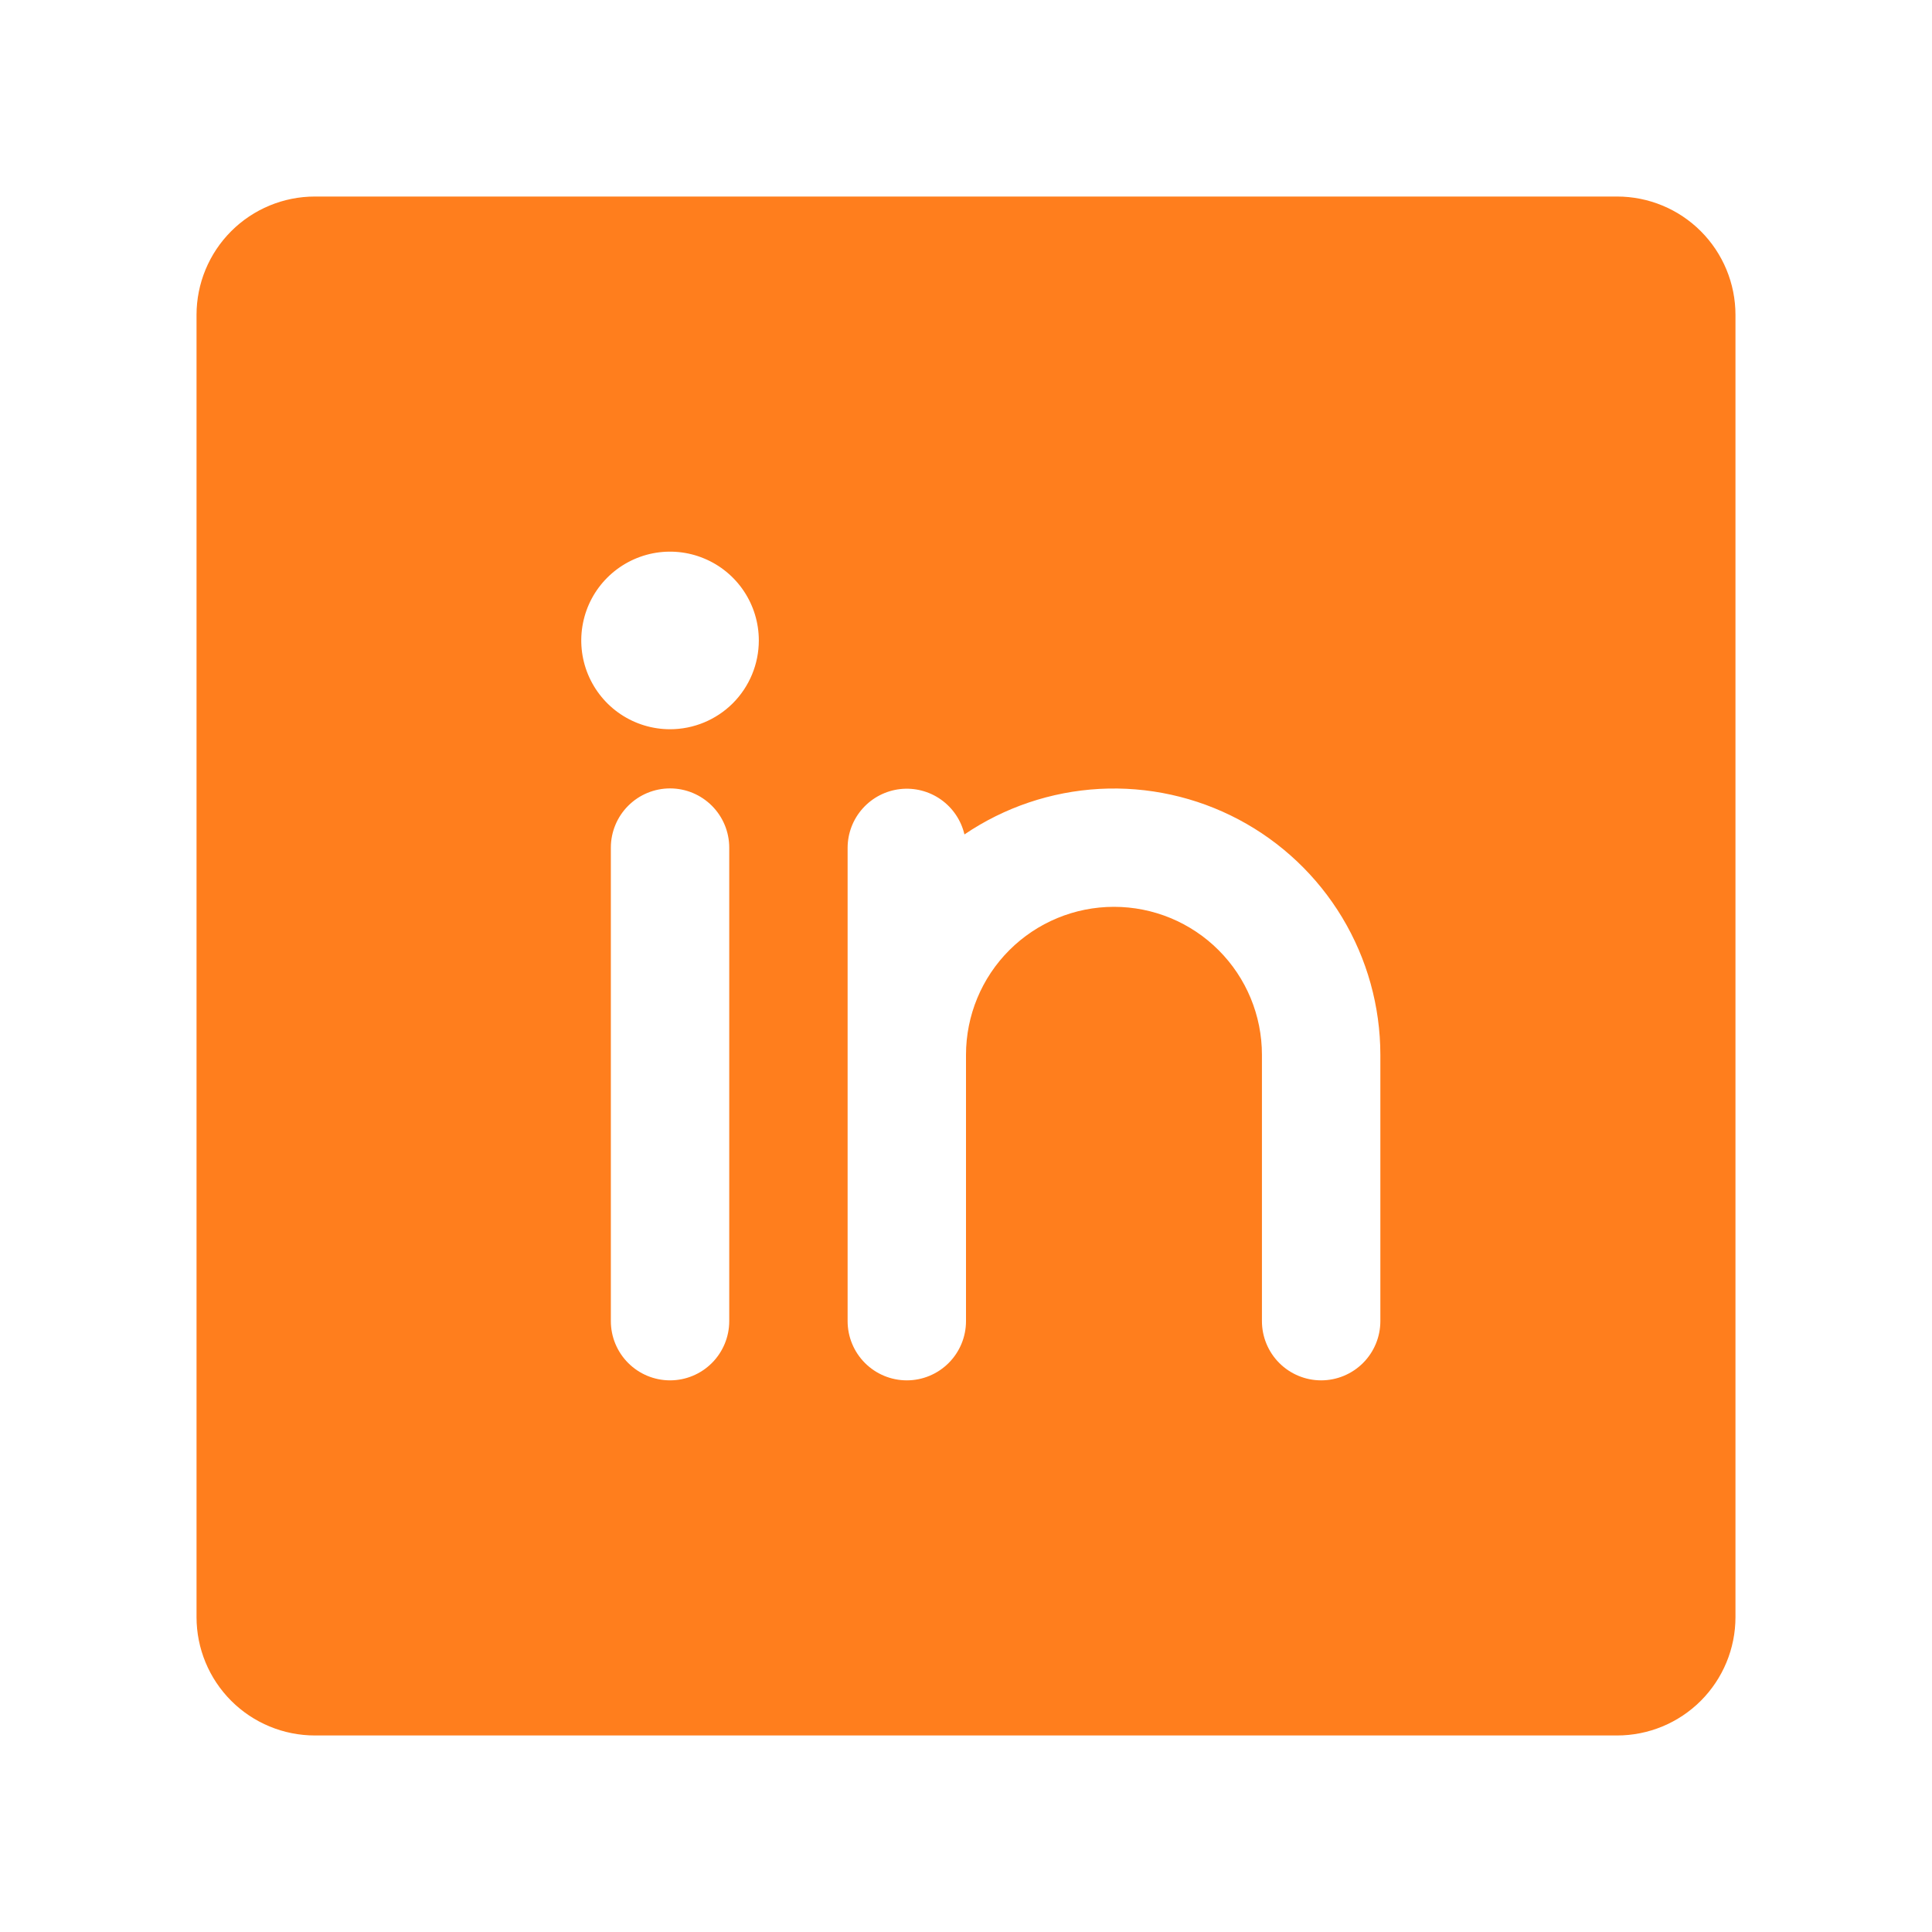 <svg width="51" height="51" viewBox="0 0 51 51" fill="none" xmlns="http://www.w3.org/2000/svg">
<path d="M42.688 5.188H8.312C7.484 5.188 6.689 5.517 6.103 6.103C5.517 6.689 5.188 7.484 5.188 8.312V42.688C5.188 43.516 5.517 44.311 6.103 44.897C6.689 45.483 7.484 45.812 8.312 45.812H42.688C43.516 45.812 44.311 45.483 44.897 44.897C45.483 44.311 45.812 43.516 45.812 42.688V8.312C45.812 7.484 45.483 6.689 44.897 6.103C44.311 5.517 43.516 5.188 42.688 5.188ZM19.25 34.875C19.25 35.289 19.085 35.687 18.792 35.98C18.499 36.273 18.102 36.438 17.688 36.438C17.273 36.438 16.876 36.273 16.583 35.98C16.29 35.687 16.125 35.289 16.125 34.875V22.375C16.125 21.961 16.29 21.563 16.583 21.27C16.876 20.977 17.273 20.812 17.688 20.812C18.102 20.812 18.499 20.977 18.792 21.27C19.085 21.563 19.25 21.961 19.25 22.375V34.875ZM17.688 19.25C17.224 19.25 16.771 19.113 16.385 18.855C16 18.598 15.7 18.231 15.522 17.803C15.345 17.375 15.298 16.904 15.389 16.449C15.479 15.994 15.702 15.577 16.03 15.249C16.358 14.921 16.776 14.698 17.23 14.607C17.685 14.517 18.156 14.563 18.584 14.741C19.013 14.918 19.379 15.219 19.636 15.604C19.894 15.99 20.031 16.443 20.031 16.906C20.031 17.528 19.784 18.124 19.345 18.564C18.905 19.003 18.309 19.25 17.688 19.25ZM36.438 34.875C36.438 35.289 36.273 35.687 35.98 35.98C35.687 36.273 35.289 36.438 34.875 36.438C34.461 36.438 34.063 36.273 33.77 35.98C33.477 35.687 33.312 35.289 33.312 34.875V27.844C33.312 26.808 32.901 25.814 32.168 25.082C31.436 24.349 30.442 23.938 29.406 23.938C28.37 23.938 27.377 24.349 26.644 25.082C25.912 25.814 25.5 26.808 25.5 27.844V34.875C25.5 35.289 25.335 35.687 25.042 35.98C24.749 36.273 24.352 36.438 23.938 36.438C23.523 36.438 23.126 36.273 22.833 35.98C22.54 35.687 22.375 35.289 22.375 34.875V22.375C22.377 21.992 22.519 21.624 22.775 21.339C23.031 21.054 23.382 20.873 23.762 20.83C24.143 20.787 24.526 20.886 24.838 21.106C25.151 21.327 25.372 21.655 25.459 22.027C26.516 21.31 27.748 20.895 29.024 20.825C30.299 20.756 31.569 21.035 32.698 21.633C33.827 22.231 34.771 23.125 35.43 24.219C36.089 25.314 36.437 26.567 36.438 27.844V34.875Z" fill="#FF7E1D"/>
</svg>
